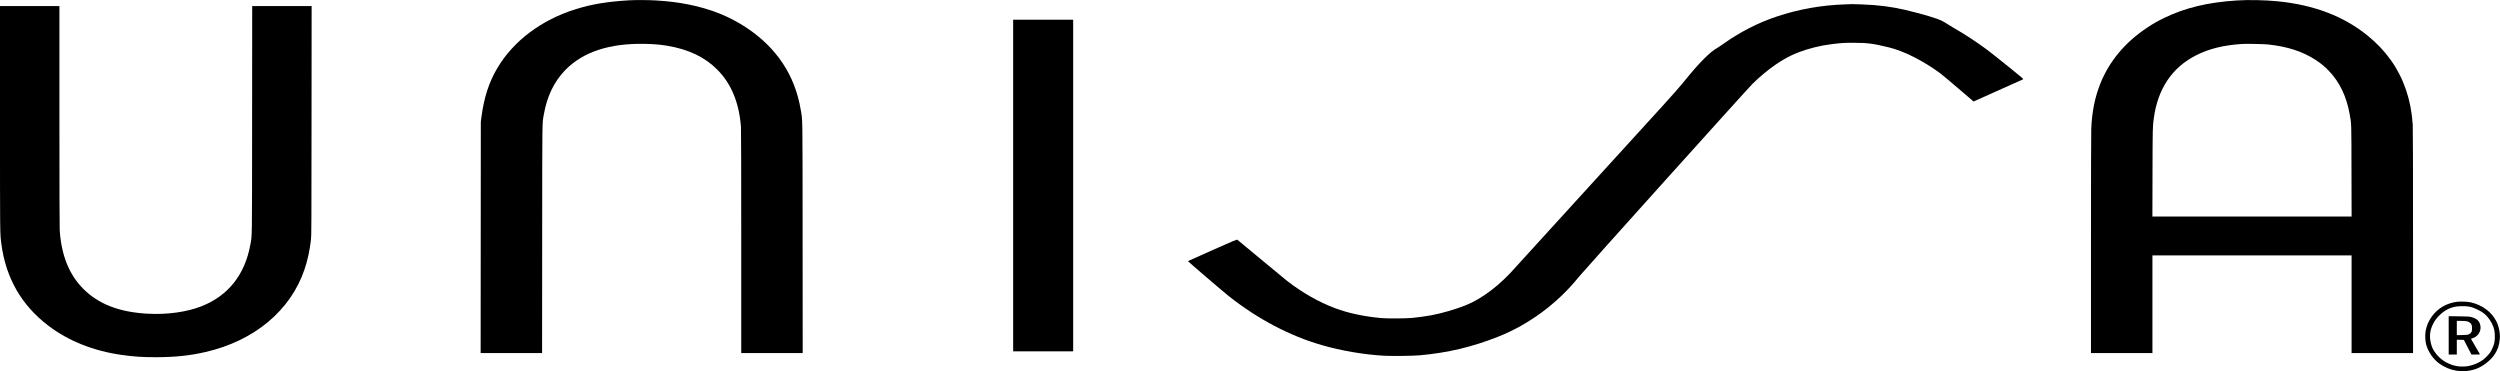 <?xml version="1.0" standalone="no"?>
<!DOCTYPE svg PUBLIC "-//W3C//DTD SVG 20010904//EN"
 "http://www.w3.org/TR/2001/REC-SVG-20010904/DTD/svg10.dtd">
<svg version="1.0" xmlns="http://www.w3.org/2000/svg"
 width="8624pt" height="1281pt" viewBox="0 0 8624 1281"
 preserveAspectRatio="xMidYMid meet">

<g transform="translate(0,1281) scale(0.1,-0.1)"
fill="#000000" stroke="none">
<path d="M21690 12799 c-767 -48 -1268 -132 -1829 -306 -1178 -364 -2151
-1095 -2704 -2030 -290 -489 -463 -1024 -549 -1688 l-22 -170 -3 -3988 -3
-3987 1060 0 1060 0 3 3933 c3 4296 -1 3959 57 4297 107 622 354 1136 735
1529 611 630 1529 933 2750 908 316 -6 531 -25 783 -67 723 -122 1282 -388
1708 -814 488 -489 758 -1136 824 -1980 6 -84 10 -1467 10 -3967 l0 -3839
1060 0 1060 0 -3 3973 c-3 4405 3 4018 -67 4433 -197 1171 -823 2119 -1855
2809 -596 398 -1244 658 -2031 814 -346 69 -662 108 -1109 136 -251 16 -719
18 -935 4z"/>
<path d="M77161 12794 c-1001 -64 -1788 -253 -2506 -603 -248 -121 -372 -192
-590 -337 -766 -510 -1310 -1164 -1618 -1944 -186 -470 -282 -957 -307 -1543
-6 -139 -10 -1732 -10 -3984 l0 -3753 1060 0 1060 0 0 1685 0 1685 3435 0
3435 0 0 -1685 0 -1685 1060 0 1060 0 0 3864 c0 2568 -3 3916 -10 4018 -30
436 -104 820 -230 1192 -250 738 -686 1356 -1320 1872 -825 672 -1847 1063
-3105 1189 -447 44 -997 56 -1414 29z m1079 -1518 c677 -72 1208 -247 1660
-547 177 -118 304 -223 438 -364 370 -388 606 -878 716 -1490 63 -346 60 -265
63 -1972 l4 -1563 -3436 0 -3436 0 4 1518 c4 1535 5 1579 43 1862 135 1024
632 1764 1464 2184 444 225 949 349 1585 390 142 9 756 -3 895 -18z"/>
<path d="M63645 12659 c-809 -26 -1606 -168 -2360 -421 -640 -214 -1263 -533
-1841 -944 -76 -55 -170 -117 -207 -138 -131 -73 -270 -187 -467 -385 -207
-208 -371 -396 -755 -866 -198 -242 -679 -773 -2914 -3219 -1472 -1611 -2741
-3004 -2820 -3095 -525 -604 -1147 -1080 -1706 -1306 -338 -137 -847 -286
-1198 -350 -207 -38 -460 -72 -667 -92 -232 -21 -855 -24 -1065 -5 -592 54
-1134 170 -1583 338 -564 211 -1133 534 -1667 948 -71 55 -481 393 -909 751
-429 357 -789 656 -801 664 -20 13 -88 -15 -861 -358 -461 -205 -842 -375
-845 -379 -6 -7 1232 -1067 1411 -1208 999 -790 2103 -1371 3205 -1688 684
-197 1440 -326 2147 -367 272 -15 989 -7 1233 15 965 86 1810 286 2710 643
1062 420 2057 1159 2784 2068 158 197 5832 6505 5992 6660 522 508 1053 874
1549 1068 373 145 781 247 1194 297 317 38 422 45 741 44 473 0 662 -25 1202
-155 525 -127 1191 -461 1774 -890 63 -46 349 -285 636 -532 l523 -448 842
377 c464 207 853 382 866 388 21 11 -14 41 -530 457 -304 245 -635 507 -735
581 -324 241 -773 535 -1123 733 -85 49 -189 112 -230 140 -194 135 -407 213
-1055 386 -573 152 -938 218 -1469 264 -148 13 -726 38 -761 33 -5 -1 -113 -5
-240 -9z"/>
<path d="M0 8758 c0 -4086 -1 -3992 46 -4353 153 -1182 695 -2127 1625 -2832
695 -527 1551 -868 2529 -1007 405 -58 707 -78 1170 -78 654 0 1170 53 1715
178 1682 384 2938 1430 3417 2844 111 329 178 633 225 1030 16 135 18 417 20
4103 l3 3957 -1025 0 -1025 0 -3 -3922 c-3 -4320 2 -3958 -62 -4313 -186
-1029 -764 -1757 -1680 -2118 -511 -202 -1192 -296 -1868 -258 -973 54 -1684
329 -2209 853 -494 494 -762 1160 -818 2033 -6 104 -10 1467 -10 3942 l0 3783
-1025 0 -1025 0 0 -3842z"/>
<path d="M34950 6410 l0 -5720 1035 0 1035 0 0 5720 0 5720 -1035 0 -1035 0 0
-5720z"/>
<path d="M84761 2400 c-360 -46 -661 -219 -866 -499 -119 -163 -183 -310 -220
-506 -25 -132 -16 -347 19 -473 71 -254 244 -504 454 -655 355 -255 805 -330
1216 -200 262 83 544 295 693 521 106 161 155 306 175 517 19 208 -26 442
-122 629 -164 320 -487 558 -880 647 -100 23 -354 33 -469 19z m376 -161 c105
-14 205 -48 348 -119 146 -72 234 -137 321 -238 124 -145 208 -310 240 -469
22 -105 21 -325 0 -422 -21 -94 -85 -247 -139 -331 -45 -71 -166 -195 -258
-265 -118 -91 -303 -171 -489 -211 -112 -24 -324 -24 -433 0 -317 69 -575 240
-742 491 -65 97 -85 142 -118 255 -71 244 -52 472 58 693 61 123 123 207 226
309 177 174 357 268 584 304 101 15 300 17 402 3z"/>
<path d="M84470 1241 l0 -661 140 0 140 0 0 255 0 256 121 -3 122 -3 131 -252
131 -253 149 0 c114 0 147 3 143 13 -3 6 -73 126 -156 266 -83 140 -151 258
-151 261 0 4 26 14 58 24 203 63 316 273 256 476 -39 132 -125 204 -302 252
-70 19 -110 22 -429 26 l-353 4 0 -661z m635 484 c71 -19 123 -57 150 -111 16
-30 20 -59 20 -129 0 -80 -3 -95 -27 -136 -21 -36 -39 -51 -80 -70 -48 -21
-70 -24 -235 -27 l-183 -4 0 246 0 246 148 0 c101 0 167 -5 207 -15z"/>
</g>
</svg>
